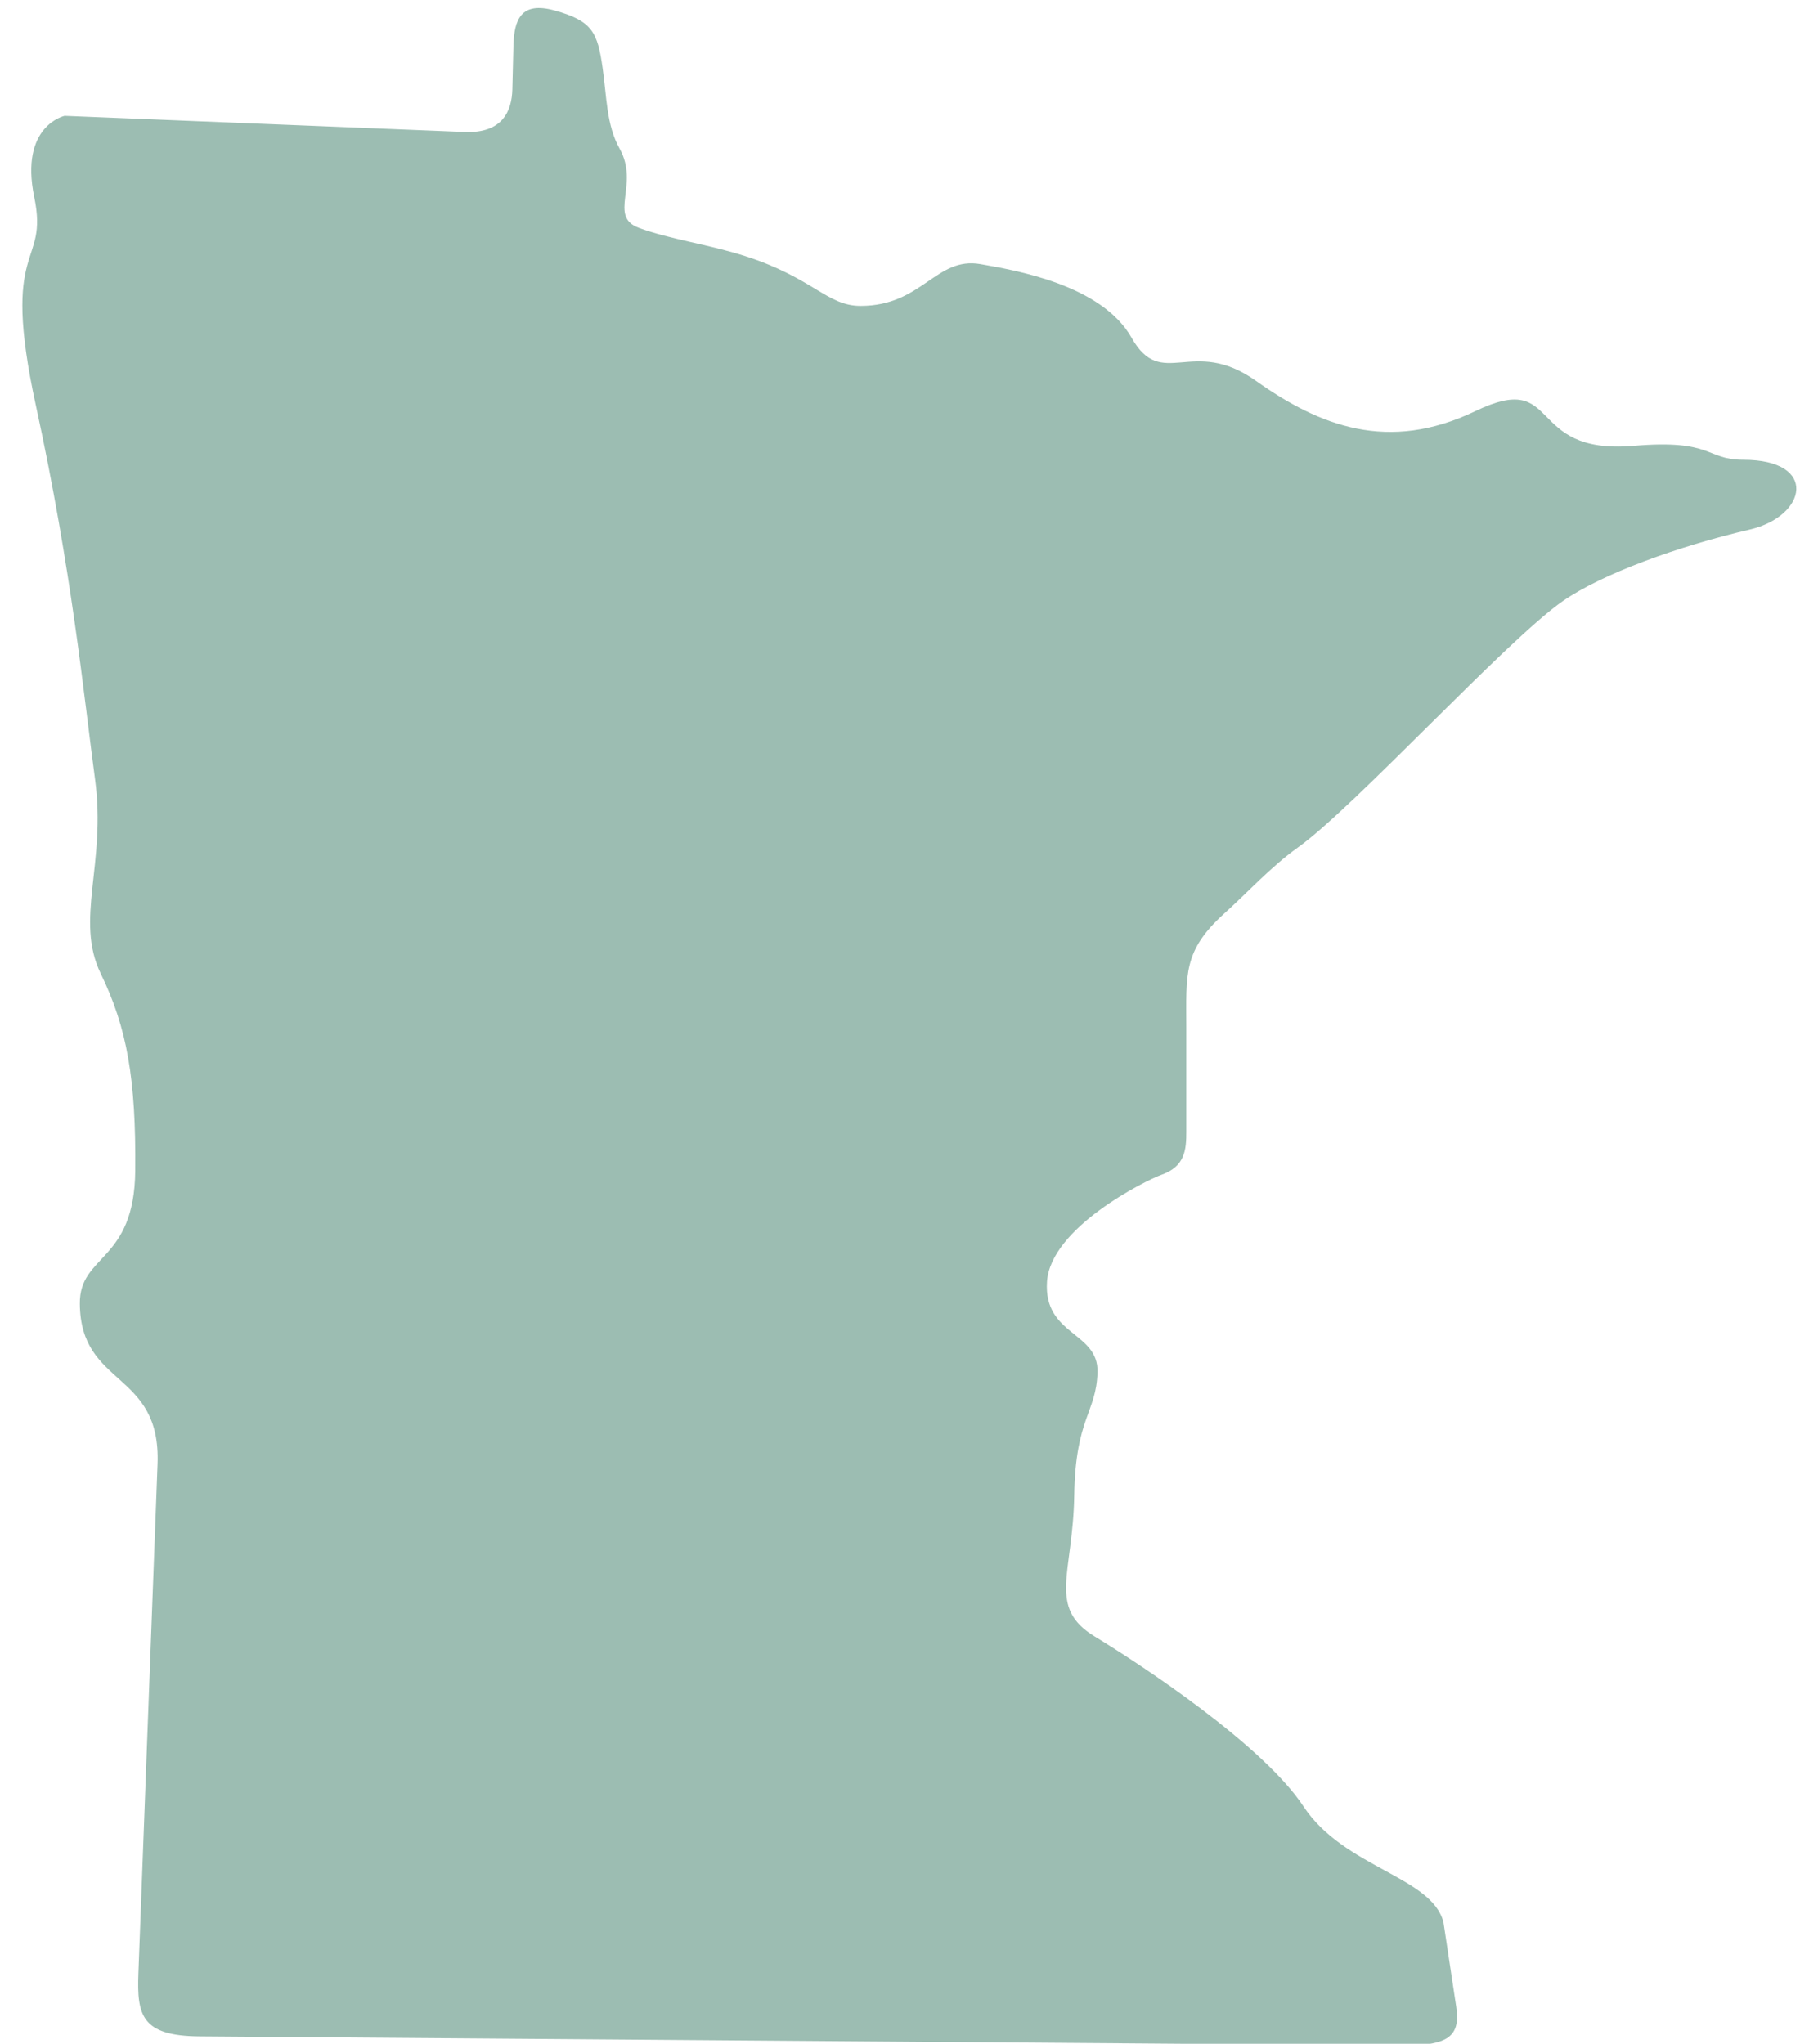 <?xml version="1.0" encoding="UTF-8" standalone="no"?><svg xmlns="http://www.w3.org/2000/svg" xmlns:xlink="http://www.w3.org/1999/xlink" fill="#9cbdb2" height="77.8" preserveAspectRatio="xMidYMid meet" version="1" viewBox="10.4 5.9 69.2 77.8" width="69.2" zoomAndPan="magnify"><g id="change1_1"><path d="M63.814,83.762l-45.828-0.344c-2.208-0.018-2.375-0.818-2.318-2.391l0.729-19.396c0.135-3.572-2.932-2.906-2.958-6.098 c-0.021-1.902,2.079-1.568,2.109-5.068c0.032-3.5-0.312-5.438-1.312-7.5s0.218-4.156-0.219-7.406 c-0.438-3.25-0.876-7.906-2.251-14.219c-1.375-6.312,0.5-5.219-0.063-7.938c-0.563-2.719,1.156-3.093,1.156-3.093l15.22,0.614 c1.458,0.063,1.802-0.809,1.823-1.614l0.041-1.661c0.025-1,0.286-1.703,1.563-1.351c1.442,0.397,1.64,0.833,1.833,2.199 c0.156,1.077,0.14,2.161,0.646,3.062c0.77,1.371-0.454,2.578,0.734,3.016s2.645,0.626,4.042,1.074 c2.599,0.833,3.114,1.896,4.396,1.896c2.354,0,2.865-1.886,4.563-1.59c1.297,0.229,4.609,0.776,5.756,2.809 c1.15,2.03,2.302-0.09,4.729,1.634c2.433,1.725,5.042,2.74,8.354,1.152c3.313-1.595,1.854,1.676,6.011,1.323 c3.063-0.261,2.729,0.53,4.188,0.53c2.869,0,2.427,2.146,0.244,2.656c-2.755,0.641-5.619,1.688-7.109,2.719 c-2.125,1.469-7.927,7.838-10.094,9.387c-1.021,0.727-1.963,1.76-2.797,2.508c-1.583,1.43-1.447,2.324-1.447,4.34v3.957 c0,0.674-0.031,1.334-0.959,1.656c-0.599,0.215-4.213,2.012-4.344,4.07c-0.13,2.051,1.969,1.895,1.922,3.441 c-0.041,1.547-0.838,1.725-0.885,4.688c-0.042,2.957-1.037,4.266,0.775,5.369s6.406,4.131,7.953,6.473 c1.547,2.344,4.906,2.672,5.328,4.418l0.484,3.203C65.997,83.406,65.539,83.771,63.814,83.762z" fill="inherit"/></g></svg>